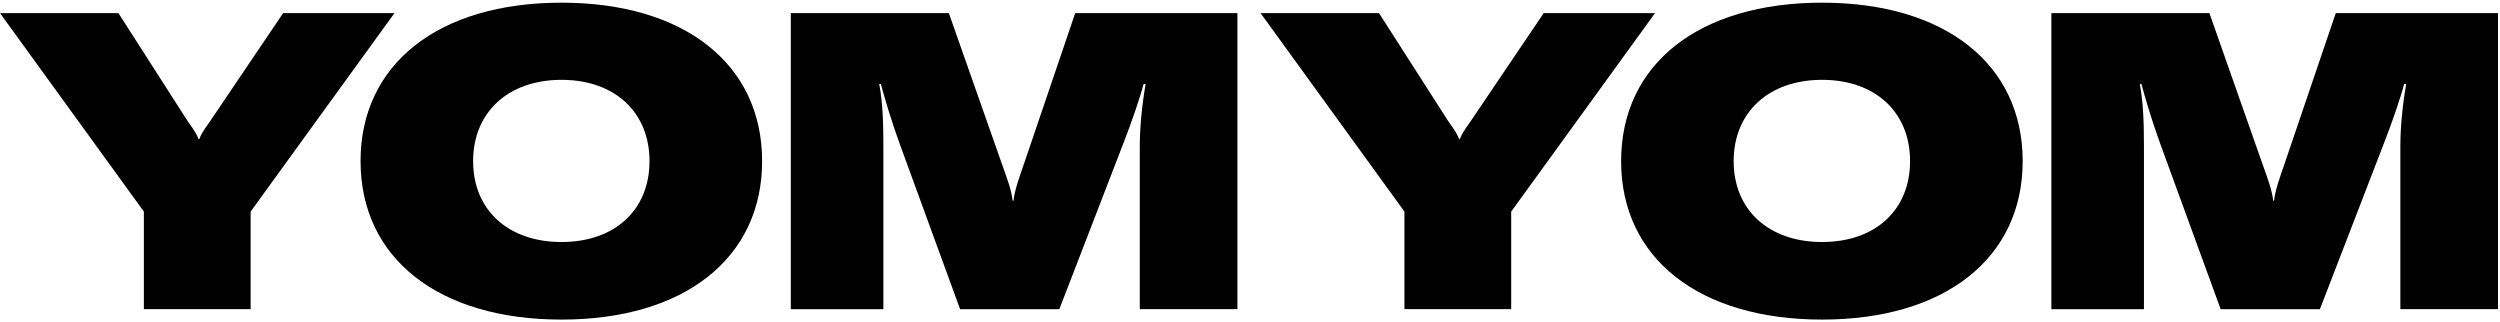 <svg width="512" height="66" viewBox="0 0 512 66" fill="none" xmlns="http://www.w3.org/2000/svg">
<g clip-path="url(#clip0_262_12)">
<path d="M29.465 43.334L0 2.684H24.252L38.429 24.801C40.051 27.022 40.39 27.786 40.65 28.471H40.823C41.083 27.786 41.422 27.022 43.044 24.801L57.986 2.684H80.788L51.33 43.334V63.316H29.465V43.334Z" fill="black"/>
<path d="M73.843 33C73.843 13.104 89.809 0.549 115.005 0.549C140.115 0.549 156.081 13.104 156.081 33C156.081 52.896 140.115 65.451 115.005 65.451C89.809 65.451 73.843 52.896 73.843 33ZM133.019 33C133.019 23.005 125.93 16.349 114.998 16.349C104.066 16.349 96.891 23.012 96.891 33C96.891 42.995 104.066 49.564 114.998 49.564C125.938 49.564 133.019 42.988 133.019 33Z" fill="black"/>
<path d="M161.958 2.684H194.322L205.168 33.512C206.192 36.418 207.129 38.805 207.389 41.113H207.562C207.822 38.805 208.759 36.332 209.783 33.339L220.203 2.684H253.426V63.316H233.429V30.015C233.429 26.171 233.854 21.642 234.626 17.207H234.2C233.688 19.342 231.727 25.147 230.104 29.25L216.951 63.323H196.63L184.248 29.423C182.539 24.729 181.176 20.113 180.404 17.215H180.065C180.837 21.231 180.916 25.926 180.916 30.022V63.323H161.958V2.684Z" fill="black"/>
<path d="M287.629 43.334L258.163 2.684H282.415L296.592 24.801C298.215 27.022 298.554 27.786 298.813 28.471H298.986C299.246 27.786 299.585 27.022 301.207 24.801L316.149 2.684H338.951L309.493 43.334V63.316H287.629V43.334V43.334Z" fill="black"/>
<path d="M332.007 33C332.007 13.104 347.972 0.549 373.169 0.549C398.278 0.549 414.244 13.104 414.244 33C414.244 52.896 398.278 65.451 373.169 65.451C347.972 65.451 332.007 52.896 332.007 33ZM391.182 33C391.182 23.005 384.094 16.349 373.161 16.349C362.229 16.349 355.054 23.012 355.054 33C355.054 42.995 362.229 49.564 373.161 49.564C384.101 49.564 391.182 42.988 391.182 33Z" fill="black"/>
<path d="M420.121 2.684H452.485L463.331 33.512C464.355 36.418 465.293 38.805 465.552 41.113H465.725C465.985 38.805 466.922 36.332 467.946 33.339L478.367 2.684H511.589V63.316H491.592V30.015C491.592 26.171 492.018 21.642 492.789 17.207H492.364C491.852 19.342 489.89 25.147 488.268 29.25L475.114 63.323H454.793L442.411 29.423C440.702 24.729 439.339 20.113 438.568 17.215H438.229C439 21.231 439.08 25.926 439.08 30.022V63.323H420.121V2.684Z" fill="black"/>
</g>
<defs>
<clipPath id="clip0_262_12">
<rect width="512" height="64.901" fill="white" transform="translate(0 0.549)"/>
</clipPath>
</defs>
</svg>
